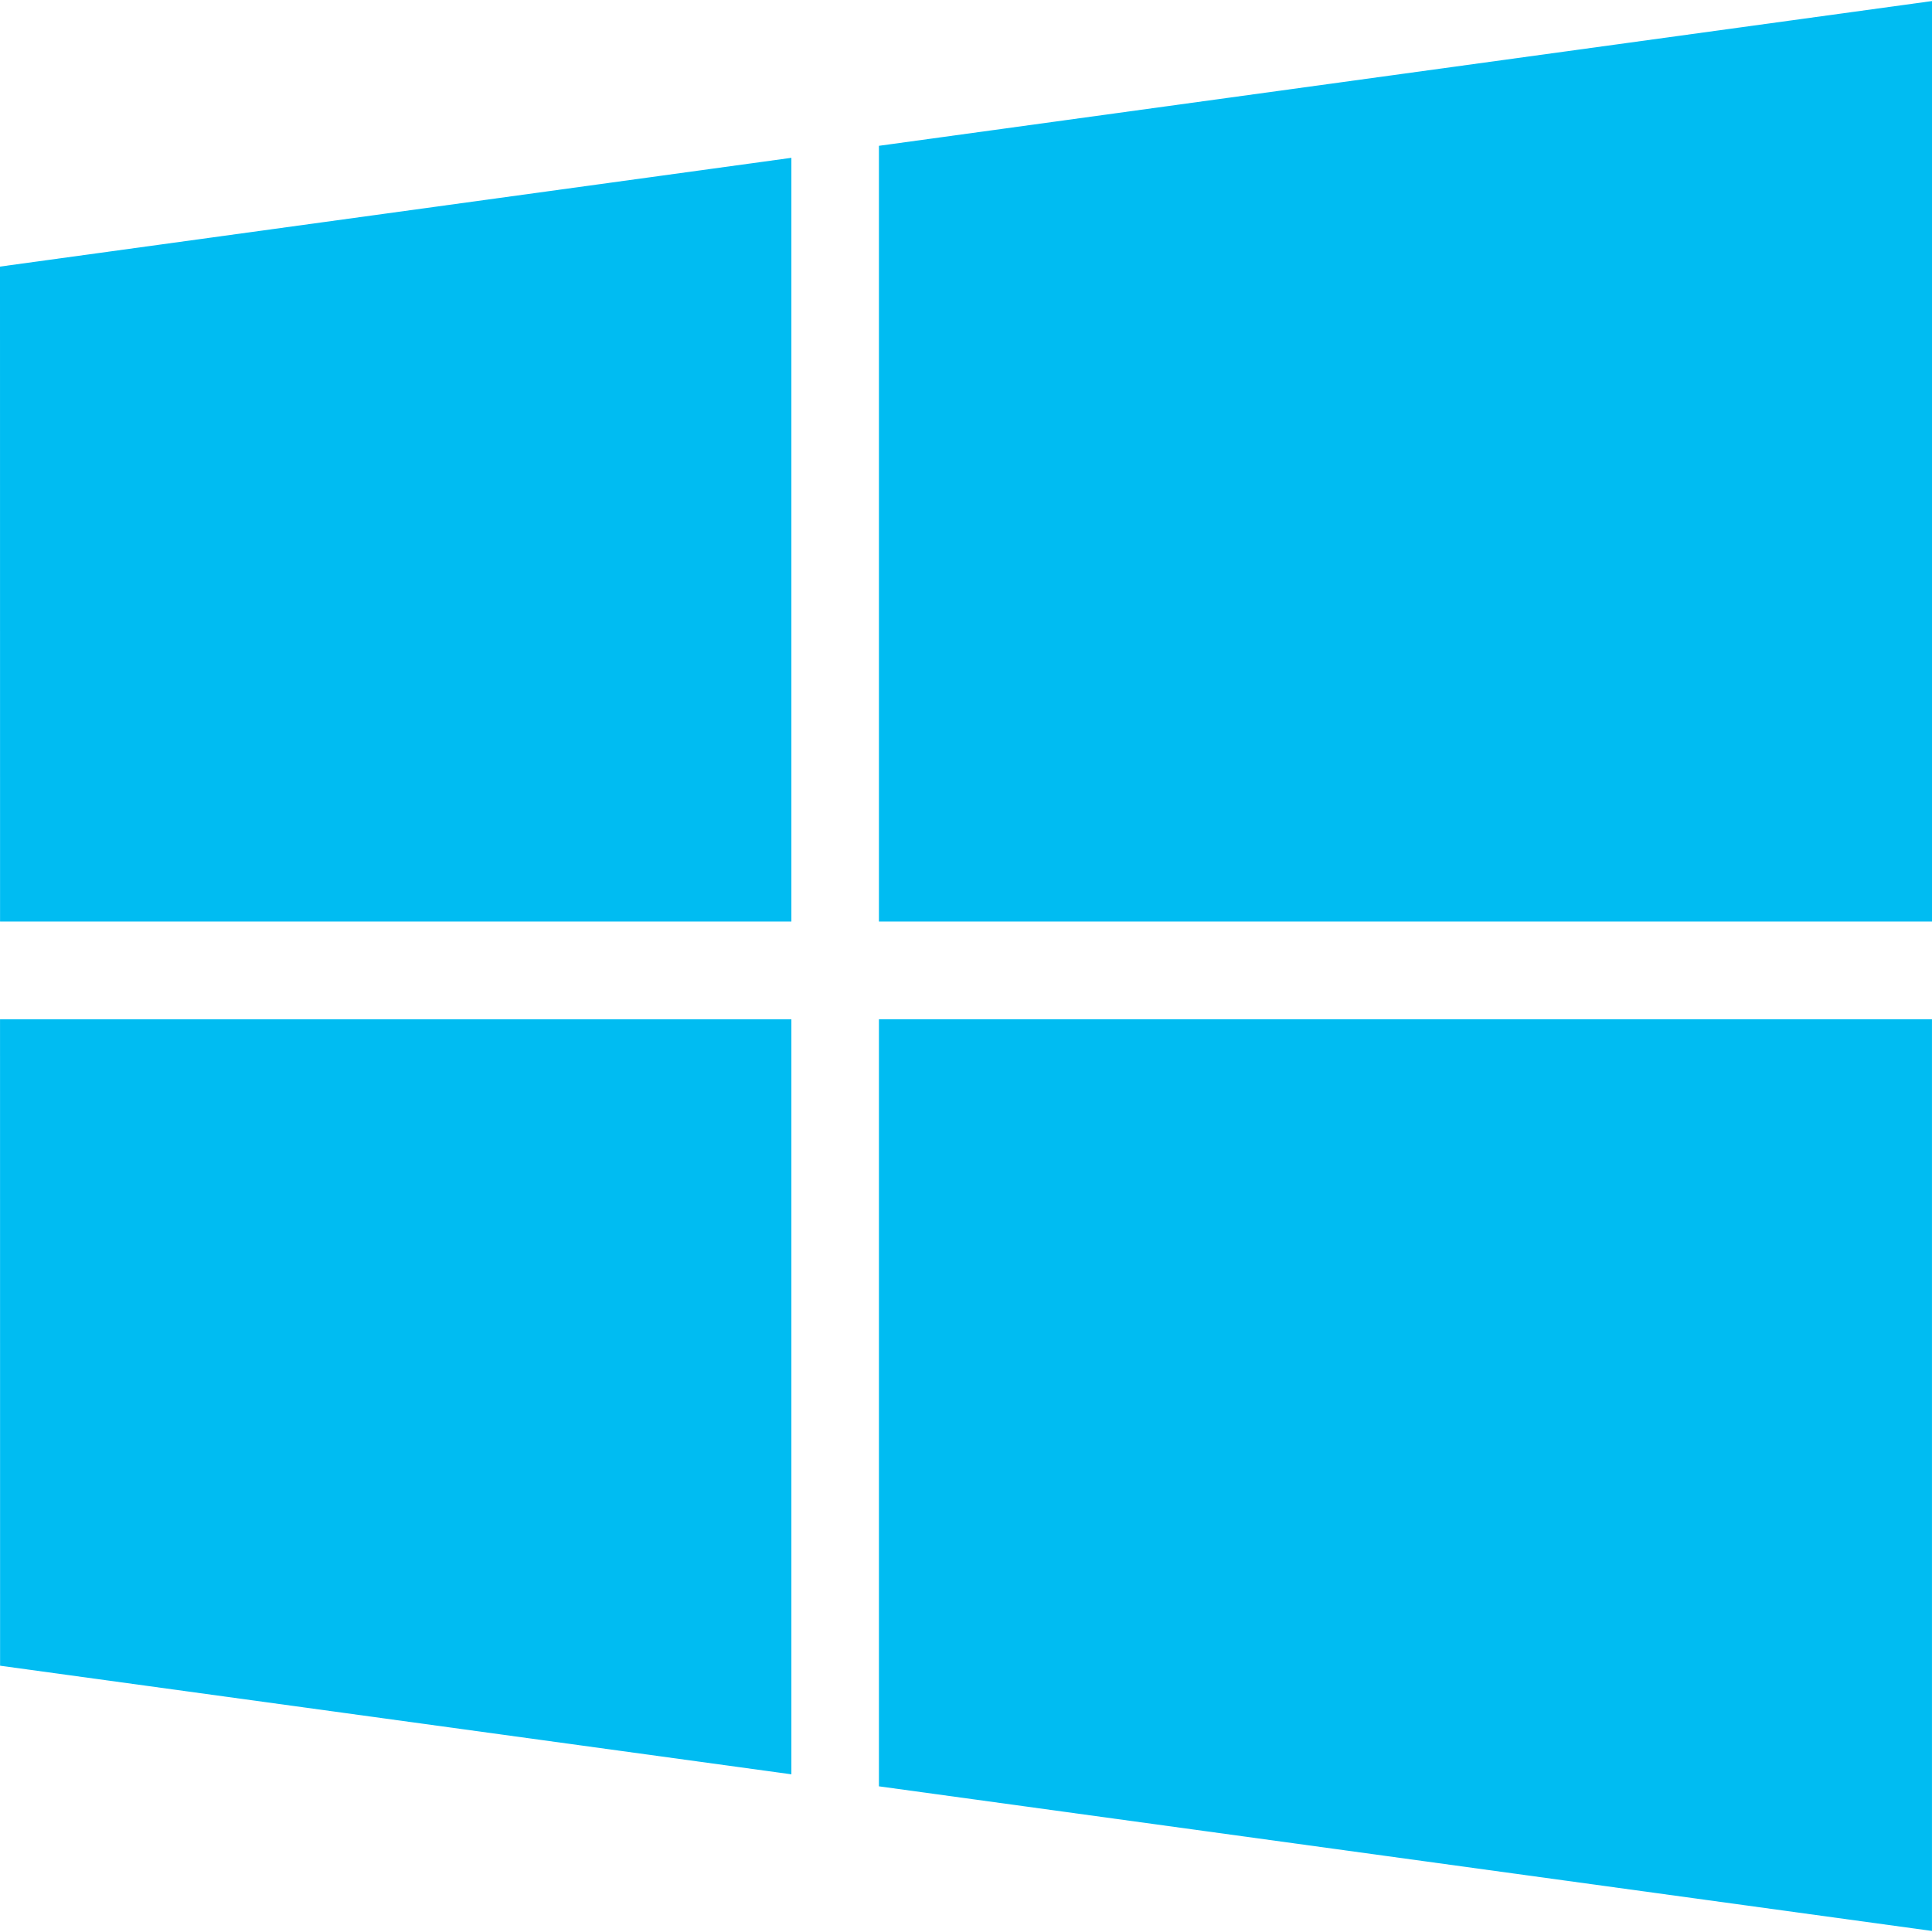<?xml version="1.0" encoding="utf-8"?>
<svg width="800px" height="800px" viewBox="0 -0.04 71.723 71.723" xmlns:dc="http://purl.org/dc/elements/1.1/" xmlns:cc="http://creativecommons.org/ns#" xmlns:rdf="http://www.w3.org/1999/02/22-rdf-syntax-ns#" xmlns="http://www.w3.org/2000/svg">
    <path d="m 501.282,-2.174 29.379,-4.038 V 22.14 h -29.377 l -0.002,-24.313 z m 29.379,27.941 v 28.031 l -29.376,-4.032 -0.002,-23.997 h 29.377 v -0.001 z m 3.25,-32.425 39.094,-5.374 V 22.14 H 533.911 V -6.657 z M 573.004,25.768 V 59.613 L 533.911,54.244 V 25.768 h 39.094 z" fill="#00bcf2" transform="translate(-501.282 12.031)"/>
</svg>